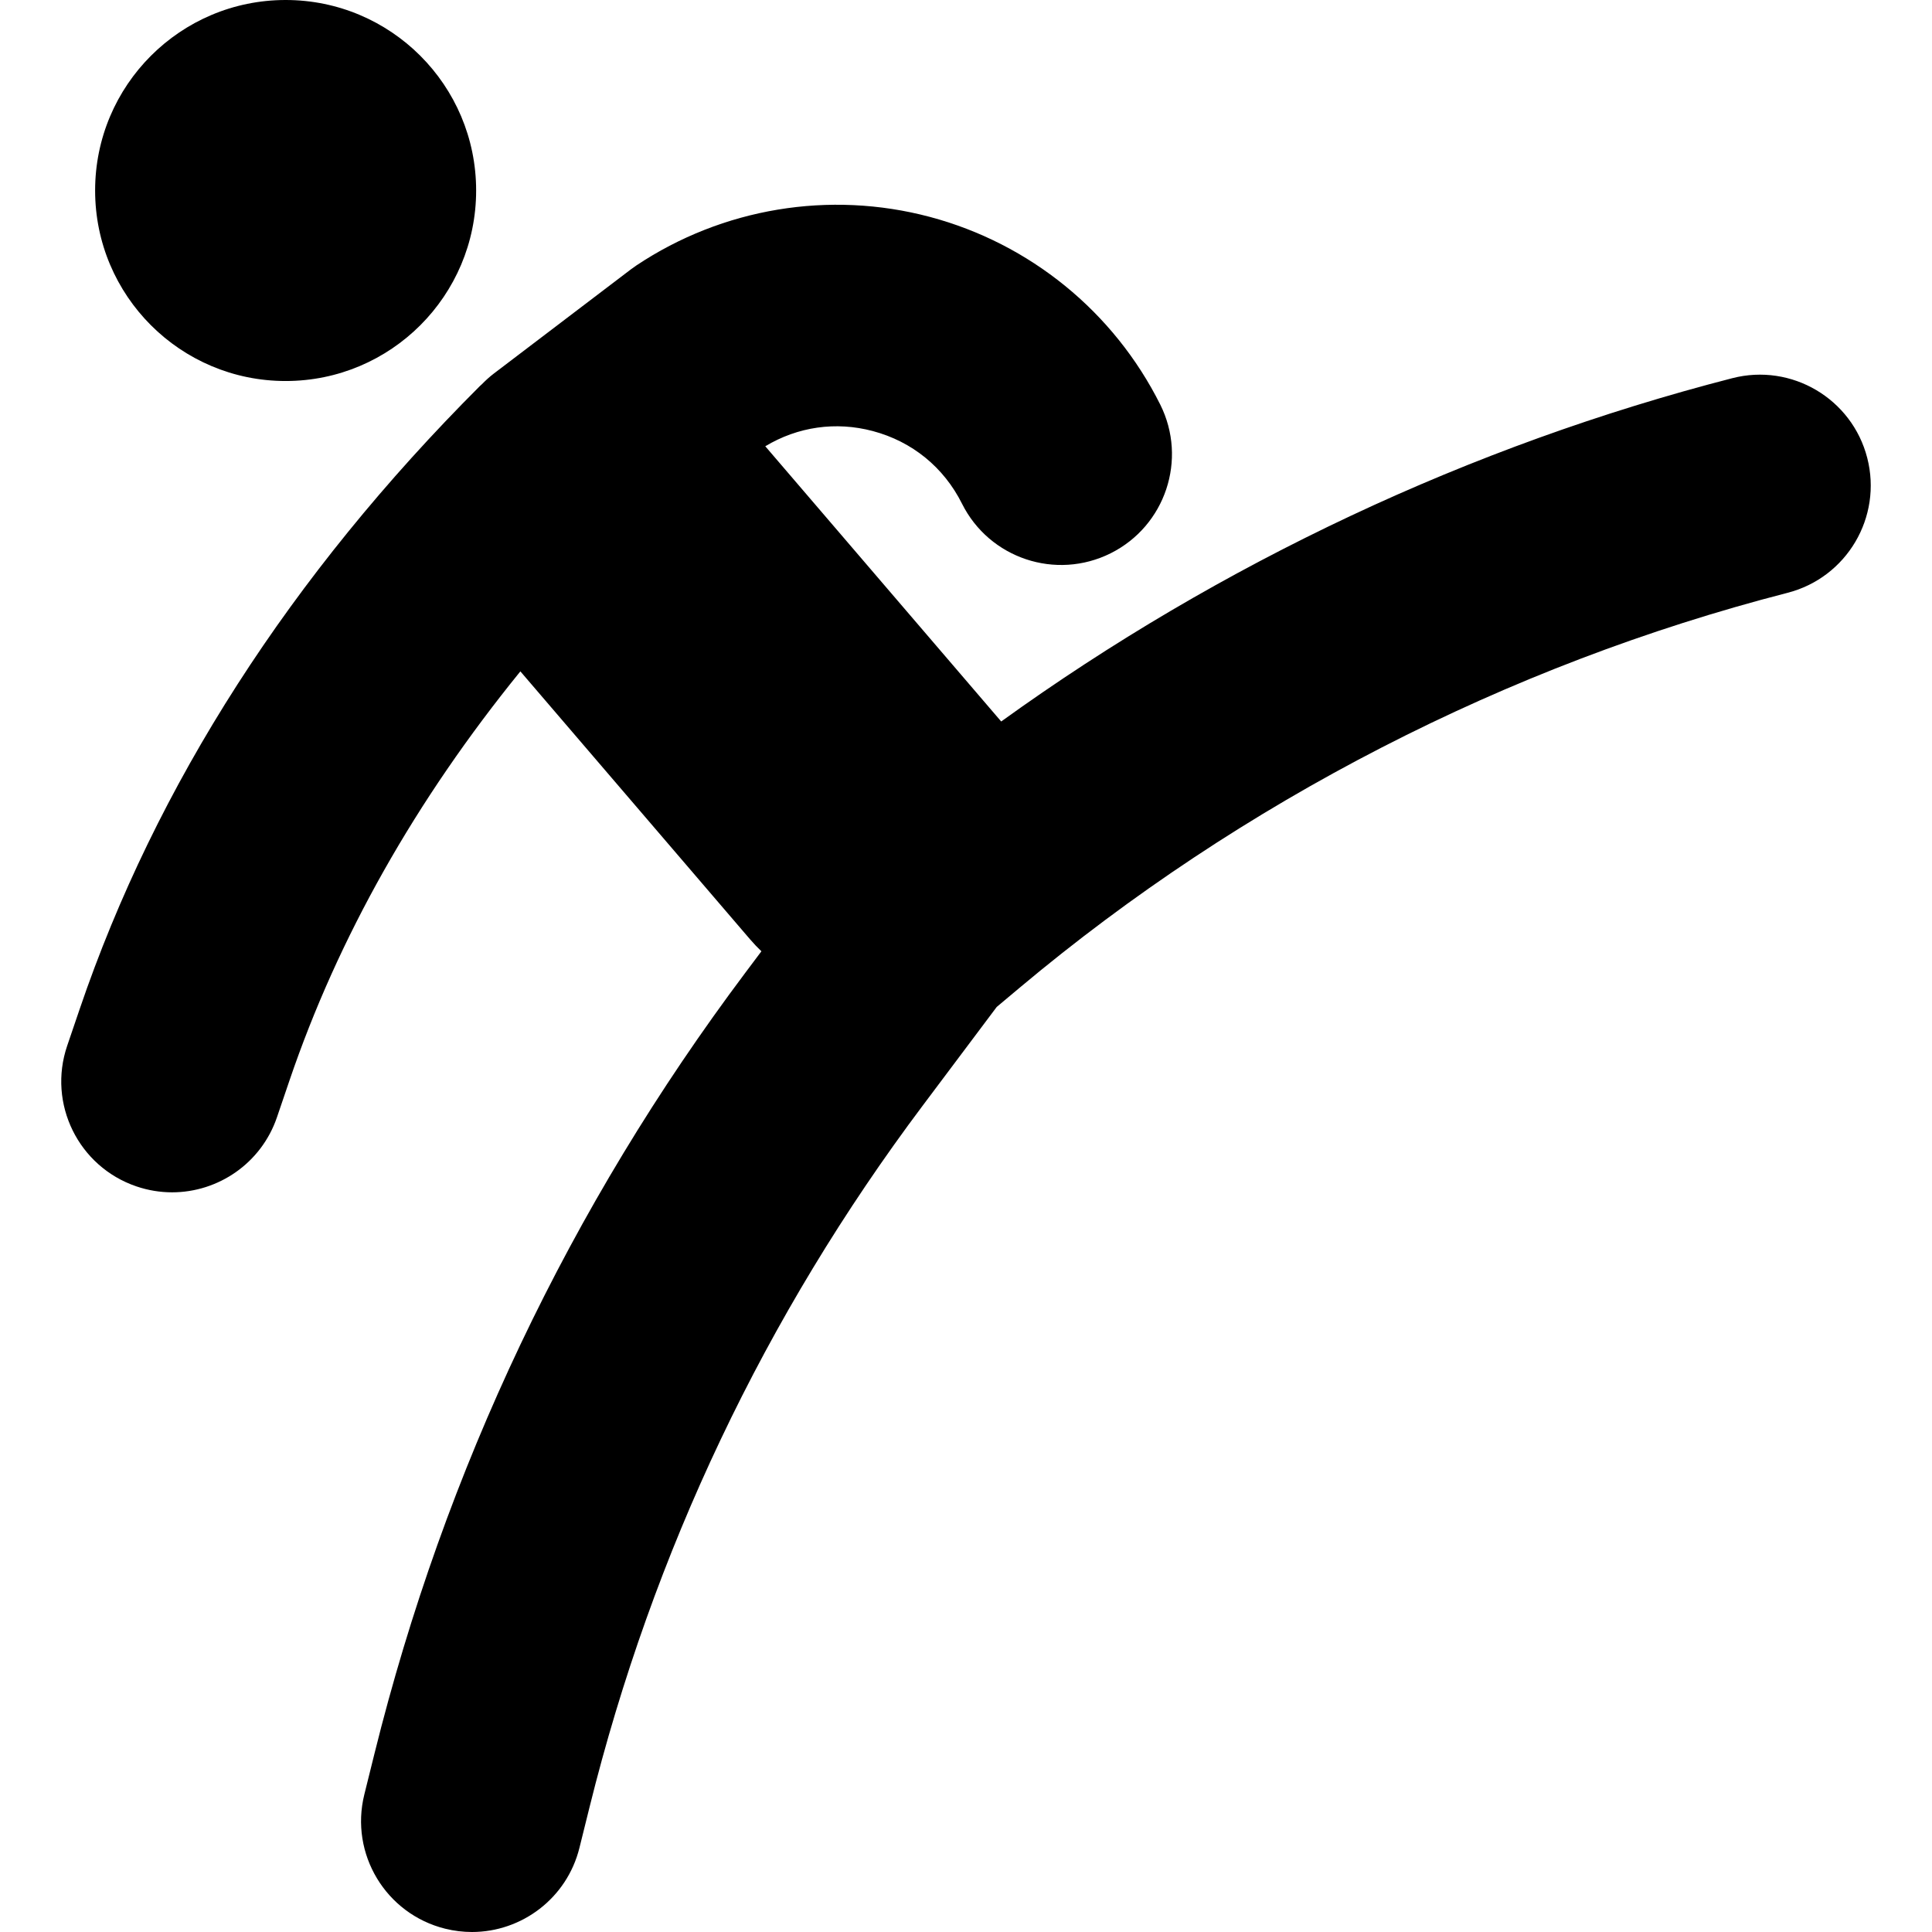 <?xml version="1.0" encoding="iso-8859-1"?>
<!-- Generator: Adobe Illustrator 17.1.0, SVG Export Plug-In . SVG Version: 6.00 Build 0)  -->
<!DOCTYPE svg PUBLIC "-//W3C//DTD SVG 1.1//EN" "http://www.w3.org/Graphics/SVG/1.1/DTD/svg11.dtd">
<svg version="1.1" id="Capa_1" xmlns="http://www.w3.org/2000/svg" xmlns:xlink="http://www.w3.org/1999/xlink" x="0px" y="0px"
	 viewBox="0 0 261.515 261.515" style="enable-background:new 0 0 261.515 261.515;" xml:space="preserve">
<g>
	<path d="M241.96,80.244c-37.947,9.769-73.876,28.241-103.901,53.421l-3.142,2.634l-10.016,13.351
		c-21.354,28.459-36.524,60.397-45.092,94.929l-1.376,5.545c-1.694,6.827-7.816,11.391-14.547,11.391
		c-1.196,0-2.411-0.145-3.625-0.445c-8.04-1.996-12.94-10.132-10.945-18.172l1.376-5.544c9.541-38.452,26.435-74.018,50.212-105.707
		l2.161-2.881c-0.525-0.505-1.035-1.033-1.518-1.598L70.438,90.877c-14.184,17.46-24.667,36.014-31.256,55.383l-1.688,4.96
		c-2.124,6.241-7.954,10.172-14.199,10.172c-1.603,0-3.231-0.259-4.833-0.804c-7.843-2.669-12.037-11.189-9.368-19.032l1.688-4.959
		c10.321-30.338,28.55-58.716,54.179-84.345c0.082-0.082,0.172-0.151,0.256-0.231c0.501-0.51,1.03-1.001,1.616-1.447L85.38,36.473
		c0.246-0.188,0.499-0.368,0.757-0.54c11.674-7.782,26.146-10.18,39.705-6.58c13.56,3.601,24.935,12.863,31.209,25.412
		c3.704,7.41,0.7,16.42-6.709,20.125c-7.411,3.703-16.421,0.699-20.125-6.709c-2.463-4.928-6.751-8.419-12.075-9.833
		c-5.016-1.333-10.143-0.588-14.554,2.058l31.934,37.255c29.71-21.424,63.544-37.353,98.96-46.469
		c8.017-2.065,16.2,2.764,18.266,10.787C254.813,70.001,249.983,78.179,241.96,80.244z M38.663,51.574
		c14.242,0,25.787-11.545,25.787-25.787S52.904,0,38.663,0S12.875,11.545,12.875,25.787S24.421,51.574,38.663,51.574z"/>
</g>
<g>
</g>
<g>
</g>
<g>
</g>
<g>
</g>
<g>
</g>
<g>
</g>
<g>
</g>
<g>
</g>
<g>
</g>
<g>
</g>
<g>
</g>
<g>
</g>
<g>
</g>
<g>
</g>
<g>
</g>
</svg>

